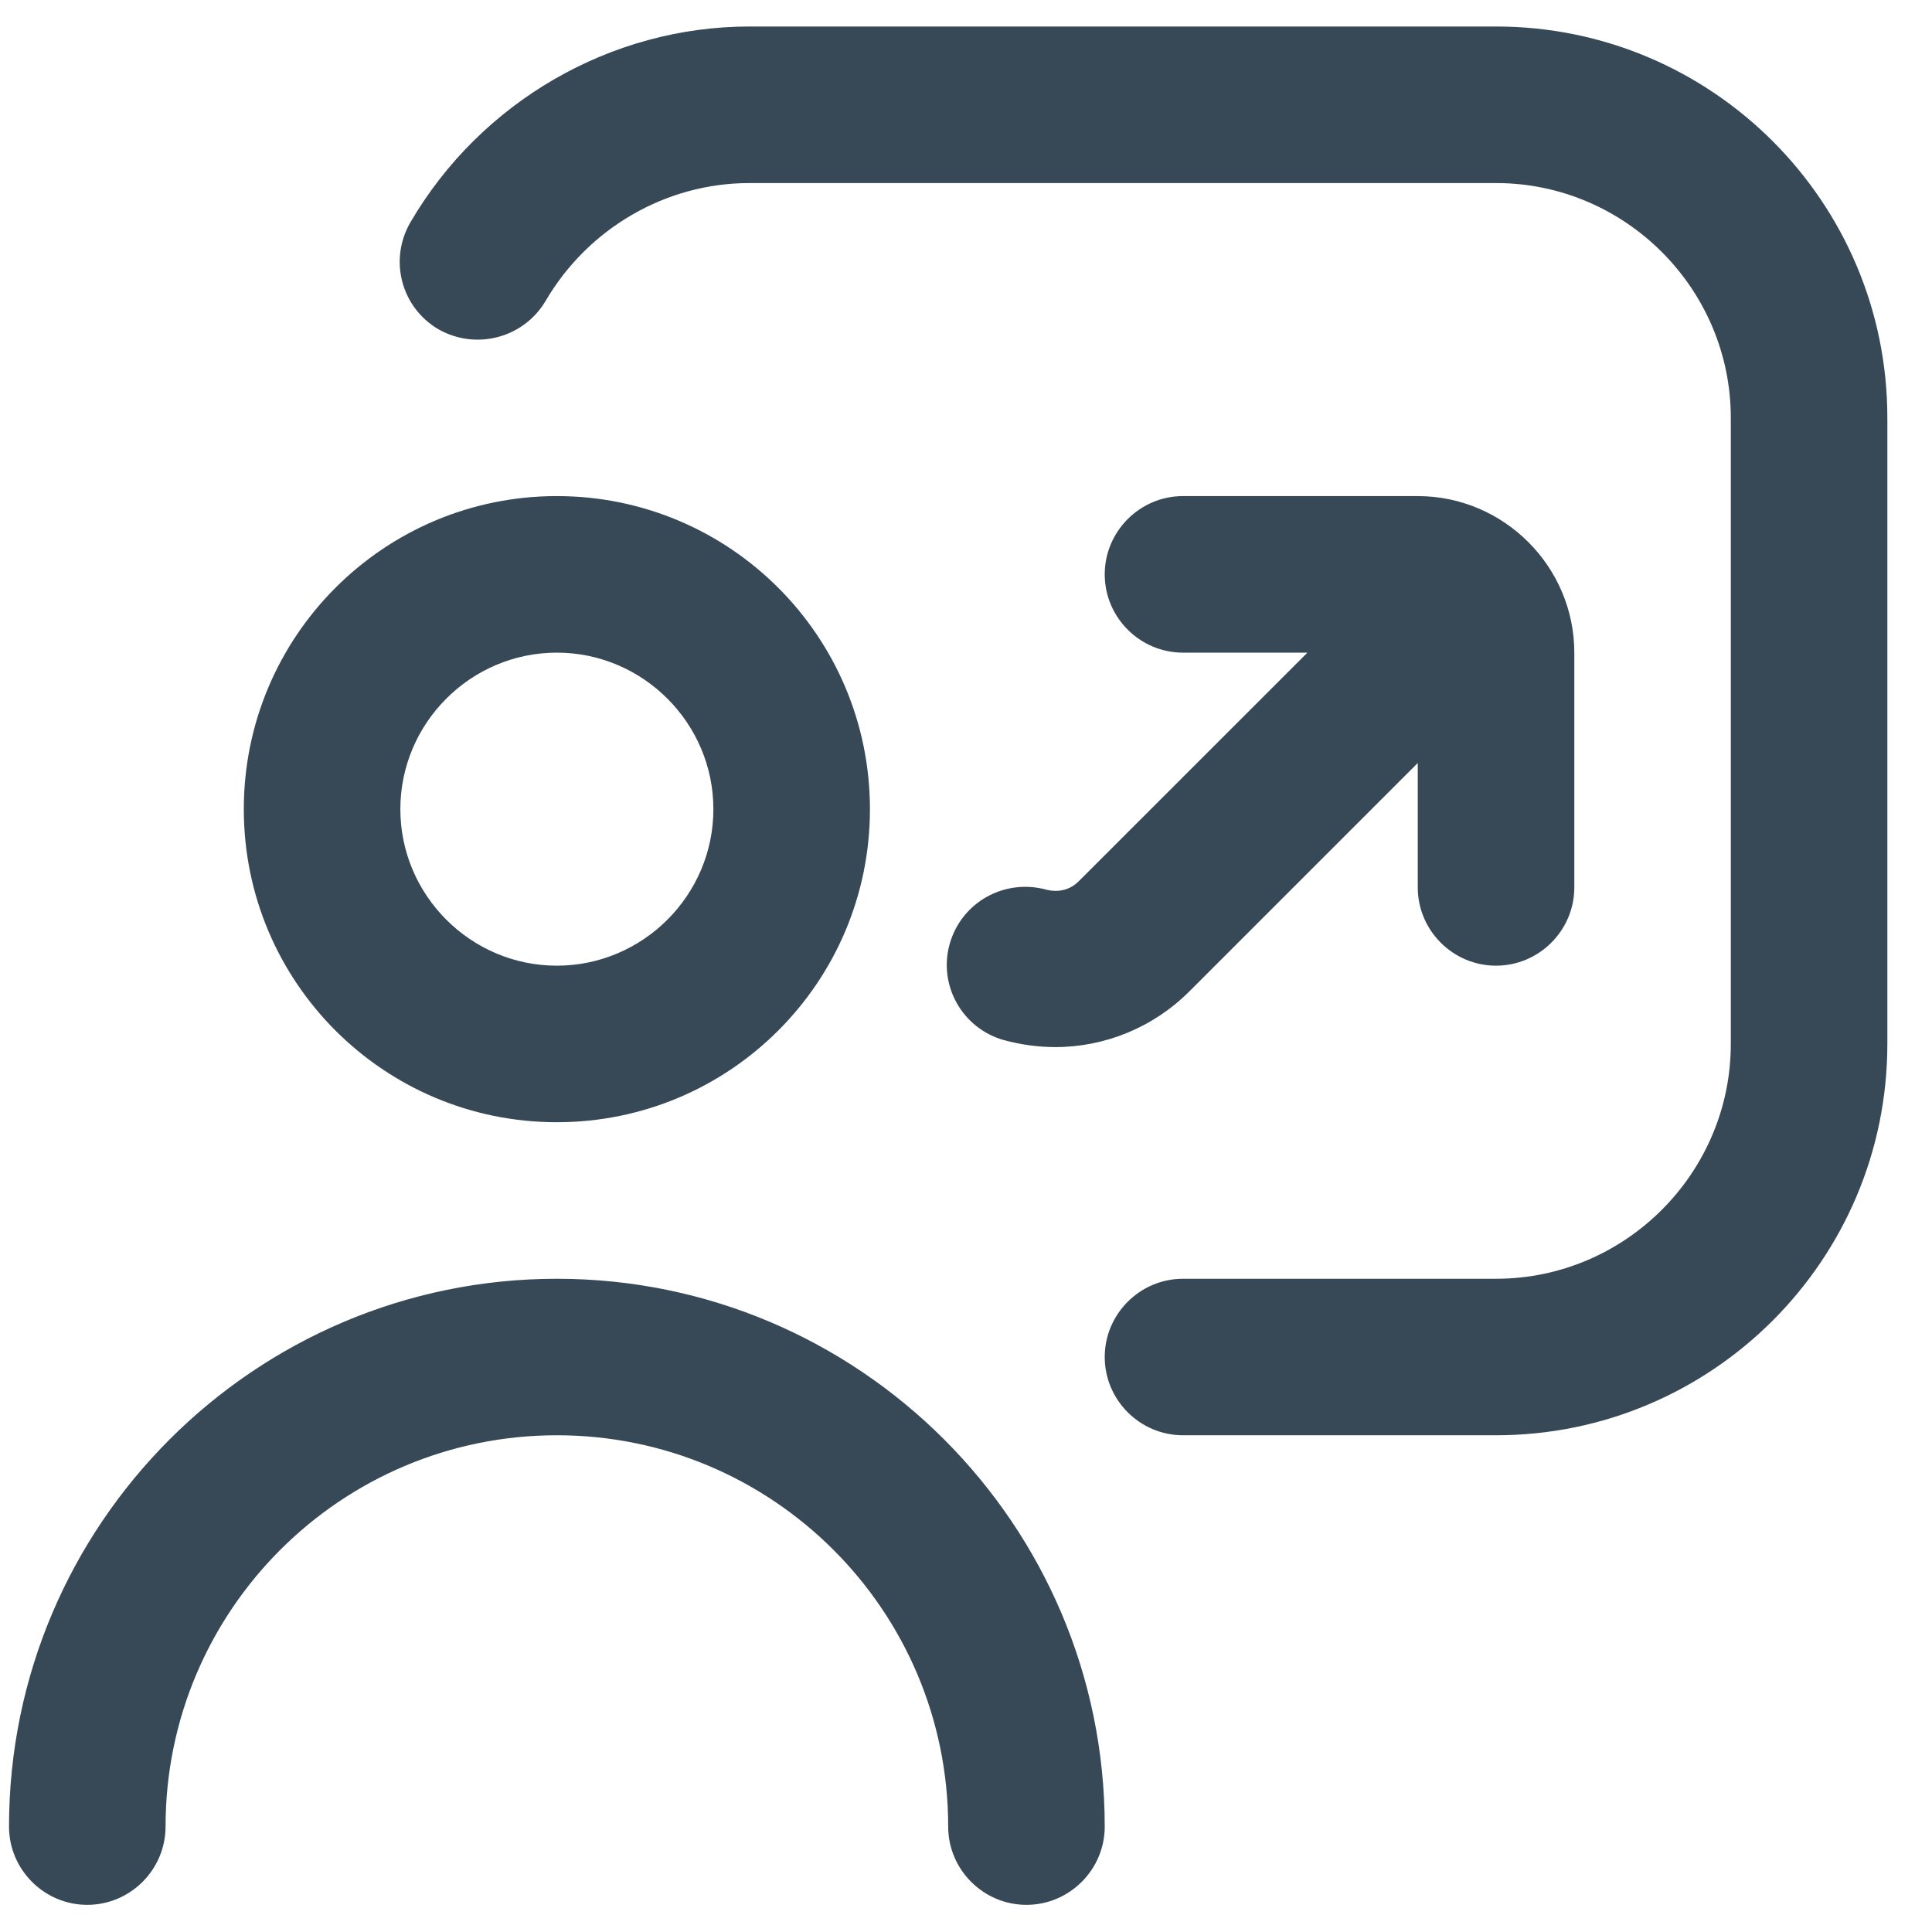 <svg width="36" height="36" viewBox="0 0 36 36" fill="none" xmlns="http://www.w3.org/2000/svg">
<g clip-path="url(#clip0_1350_6688)">
<path d="M10.376 20.911C13.599 20.911 16.21 18.3 16.21 15.078C16.21 11.855 13.599 9.244 10.376 9.244C7.153 9.244 4.543 11.855 4.543 15.078C4.543 18.3 7.153 20.911 10.376 20.911ZM10.376 12.161C11.98 12.161 13.293 13.473 13.293 15.078C13.293 16.682 11.98 17.994 10.376 17.994C8.772 17.994 7.46 16.682 7.46 15.078C7.46 13.473 8.772 12.161 10.376 12.161ZM20.585 34.036C20.585 34.838 19.928 35.494 19.126 35.494C18.324 35.494 17.668 34.838 17.668 34.036C17.668 30.011 14.401 26.744 10.376 26.744C6.351 26.744 3.085 30.011 3.085 34.036C3.085 34.838 2.428 35.494 1.626 35.494C0.824 35.494 0.168 34.838 0.168 34.036C0.168 28.407 4.747 23.828 10.376 23.828C16.006 23.828 20.585 28.407 20.585 34.036ZM35.168 7.786V19.453C35.168 23.477 31.901 26.744 27.876 26.744H22.043C21.241 26.744 20.585 26.088 20.585 25.286C20.585 24.484 21.241 23.828 22.043 23.828H27.876C30.283 23.828 32.251 21.859 32.251 19.453V7.786C32.251 5.38 30.283 3.411 27.876 3.411H13.964C12.403 3.411 10.96 4.257 10.172 5.598C9.764 6.298 8.874 6.532 8.174 6.138C7.474 5.73 7.241 4.84 7.649 4.14C8.962 1.894 11.383 0.494 13.964 0.494H27.876C31.901 0.494 35.168 3.761 35.168 7.786ZM20.103 16.419L24.362 12.161H22.043C21.241 12.161 20.585 11.505 20.585 10.703C20.585 9.9 21.241 9.244 22.043 9.244H26.418C28.022 9.244 29.335 10.557 29.335 12.161V16.536C29.335 17.338 28.678 17.994 27.876 17.994C27.074 17.994 26.418 17.338 26.418 16.536V14.217L22.16 18.475C21.489 19.146 20.585 19.511 19.666 19.511C19.345 19.511 19.024 19.467 18.703 19.38C17.93 19.161 17.478 18.359 17.697 17.586C17.916 16.813 18.718 16.361 19.506 16.58C19.68 16.623 19.914 16.609 20.103 16.419Z" fill="#374856"/>
</g>
<defs>
<clipPath id="clip0_1350_6688">
<rect width="35" height="35" fill="white" transform="translate(0.168 0.494)"/>
</clipPath>
</defs>
</svg>

